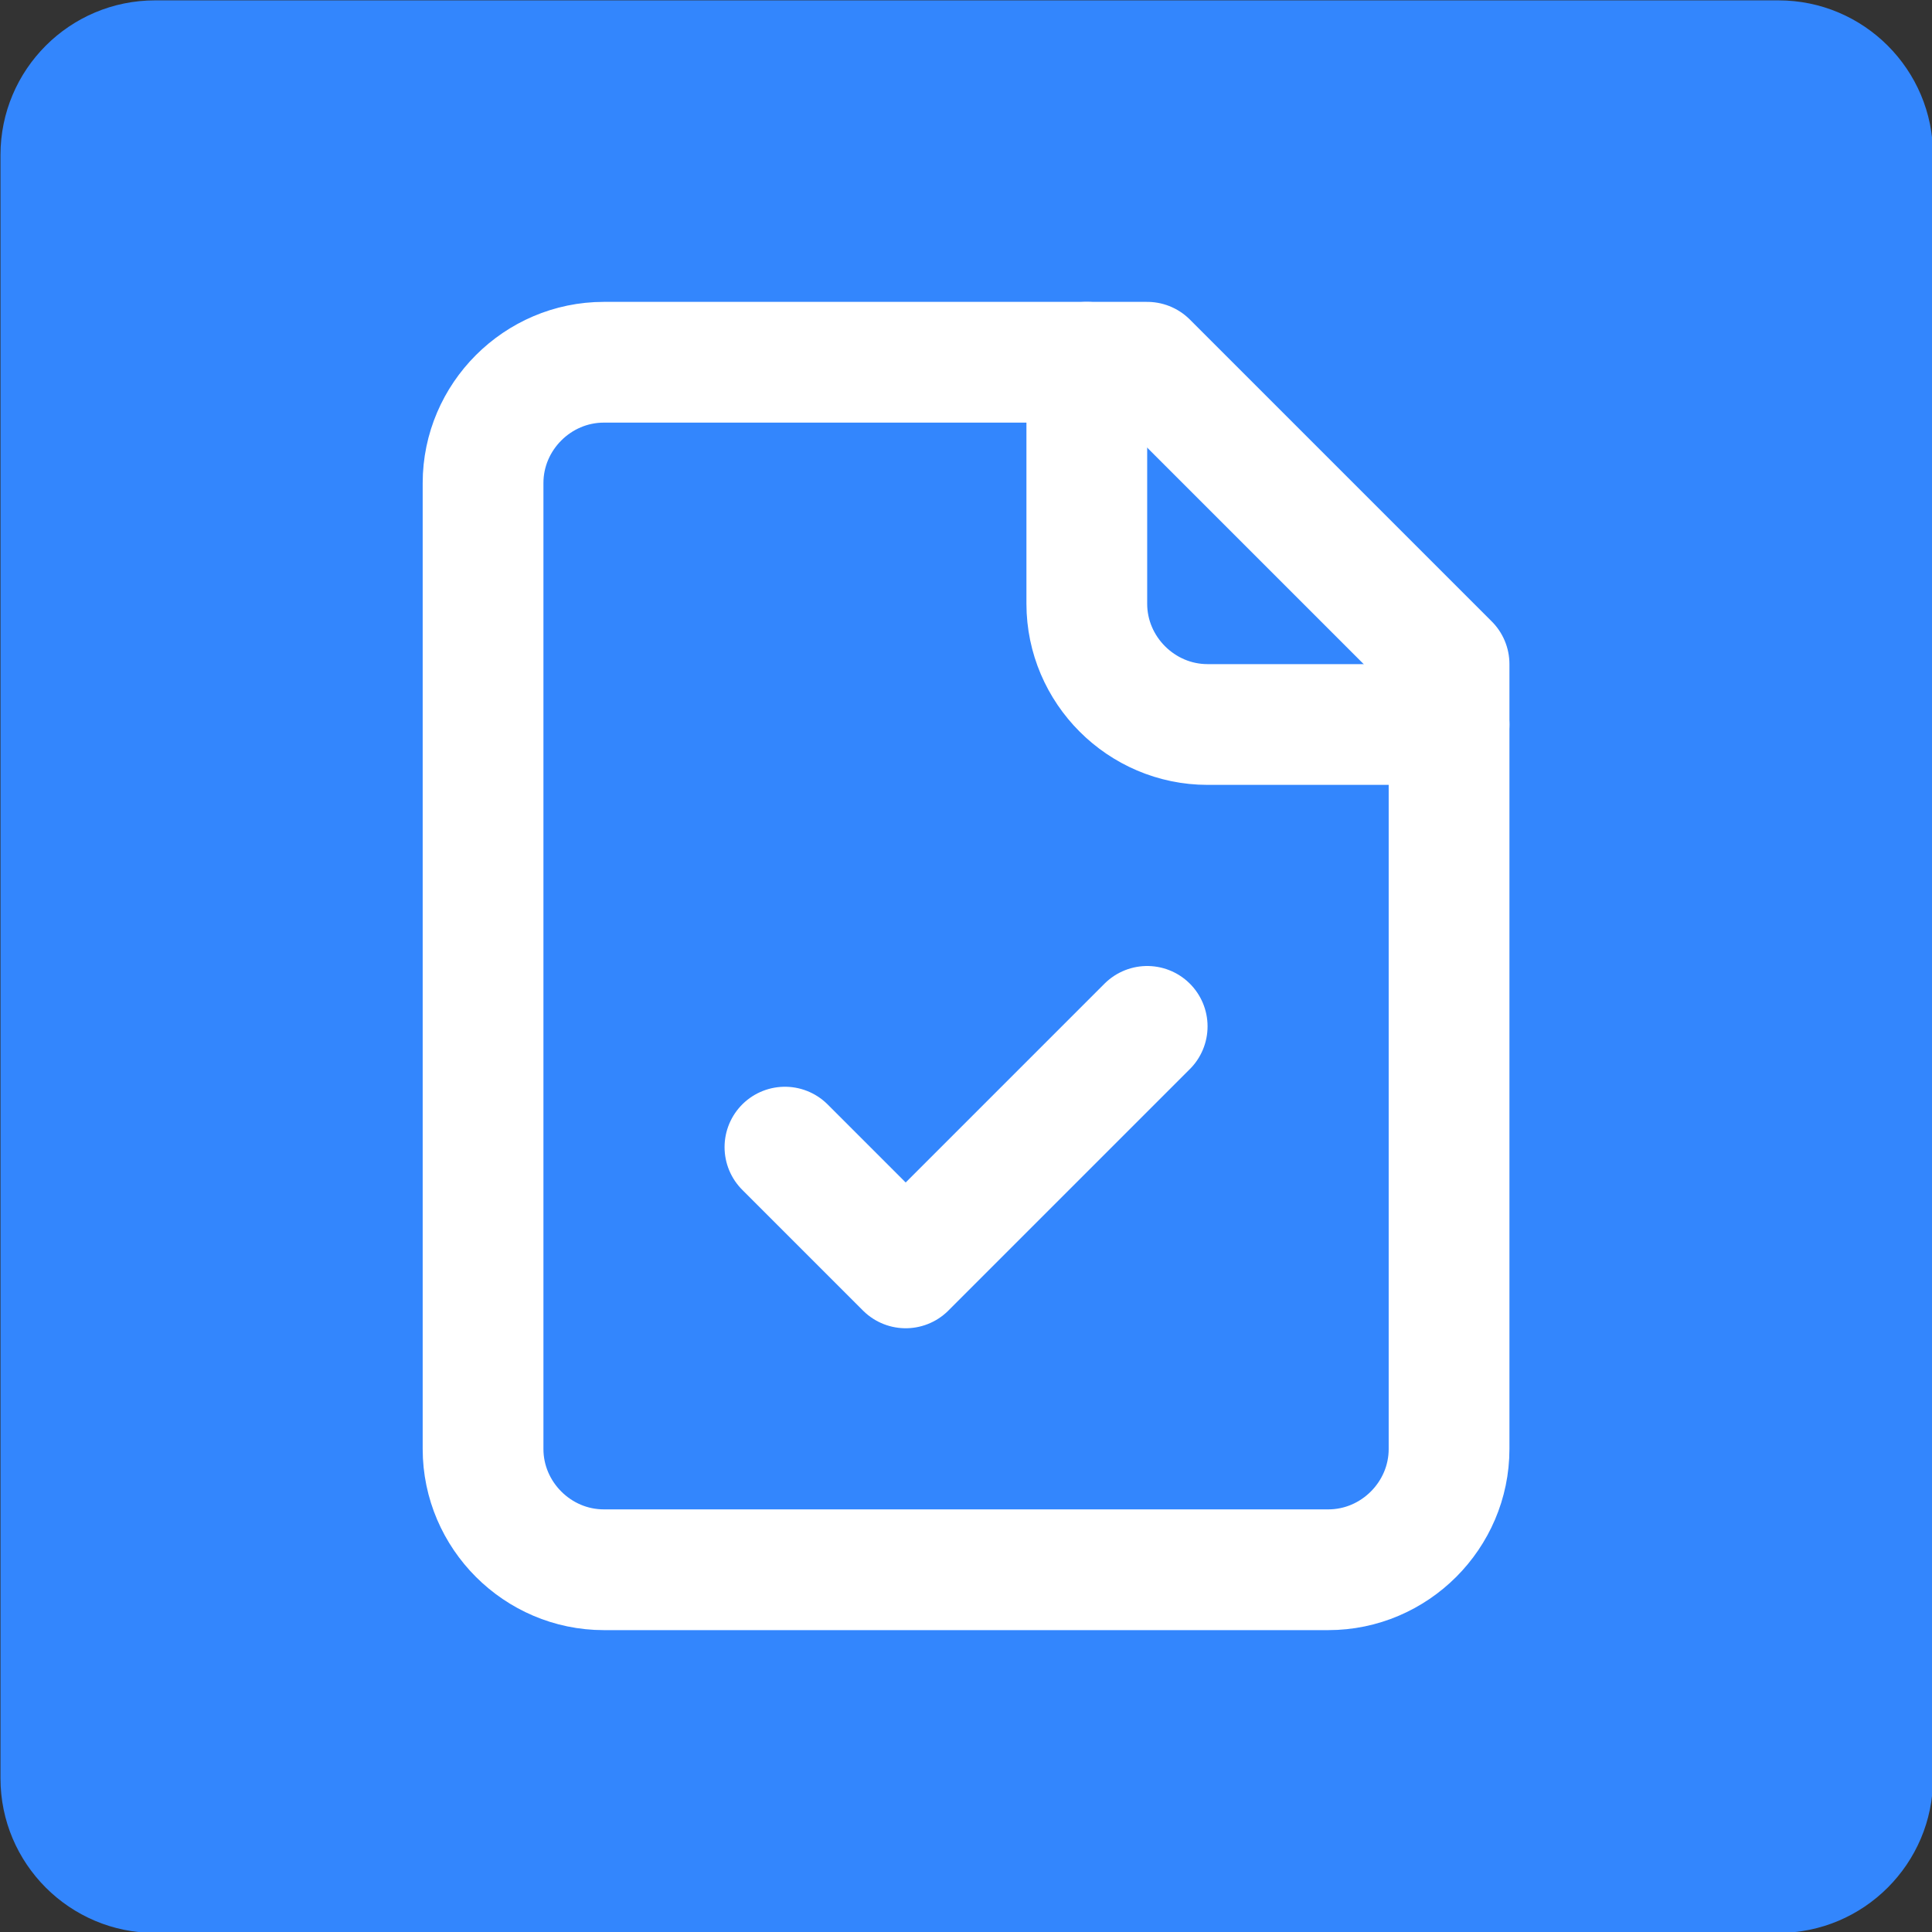 <svg style="fill-rule:evenodd;clip-rule:evenodd;stroke-linecap:round;stroke-linejoin:round;" xml:space="preserve" xmlns:xlink="http://www.w3.org/1999/xlink" xmlns="http://www.w3.org/2000/svg" version="1.1" viewBox="0 0 32 32" height="100%" width="100%">
    <rect x="0" y="0" width="32" height="32" fill="#333333" stroke="none"/>
    <g transform="matrix(1,0,0,1,-99.123,-143.785)">
        <g transform="matrix(0.676,0,0,0.676,72.767,122.835)">
            <path style="fill:rgb(51,134,253);" d="M86.351,34.788L86.351,74.563C86.351,76.653 84.653,78.351 82.563,78.351L42.788,78.351C40.697,78.351 39,76.653 39,74.563L39,34.788C39,32.697 40.697,31 42.788,31L82.563,31C84.653,31 86.351,32.697 86.351,34.788Z"></path>
        </g>
        <g transform="matrix(1,0,0,1,-40.375,3.168)">
            <g transform="matrix(1,0,0,1,143.499,144.617)">
                <path style="fill:none;fill-rule:nonzero;stroke:white;stroke-width:2px;" d="M15,2L6,2C4.903,2 4,2.903 4,4L4,20C4,21.097 4.903,22 6,22L18,22C19.097,22 20,21.097 20,20L20,7L15,2Z"></path>
            </g>
            <g transform="matrix(1,0,0,1,143.499,144.617)">
                <path style="fill:none;fill-rule:nonzero;stroke:white;stroke-width:2px;" d="M14,2L14,6C14,7.097 14.903,8 16,8L20,8"></path>
            </g>
            <g transform="matrix(1,0,0,1,143.499,144.617)">
                <path style="fill:none;fill-rule:nonzero;stroke:white;stroke-width:2px;" d="M9,15L11,17L15,13"></path>
            </g>
        </g>
    </g>
</svg>
